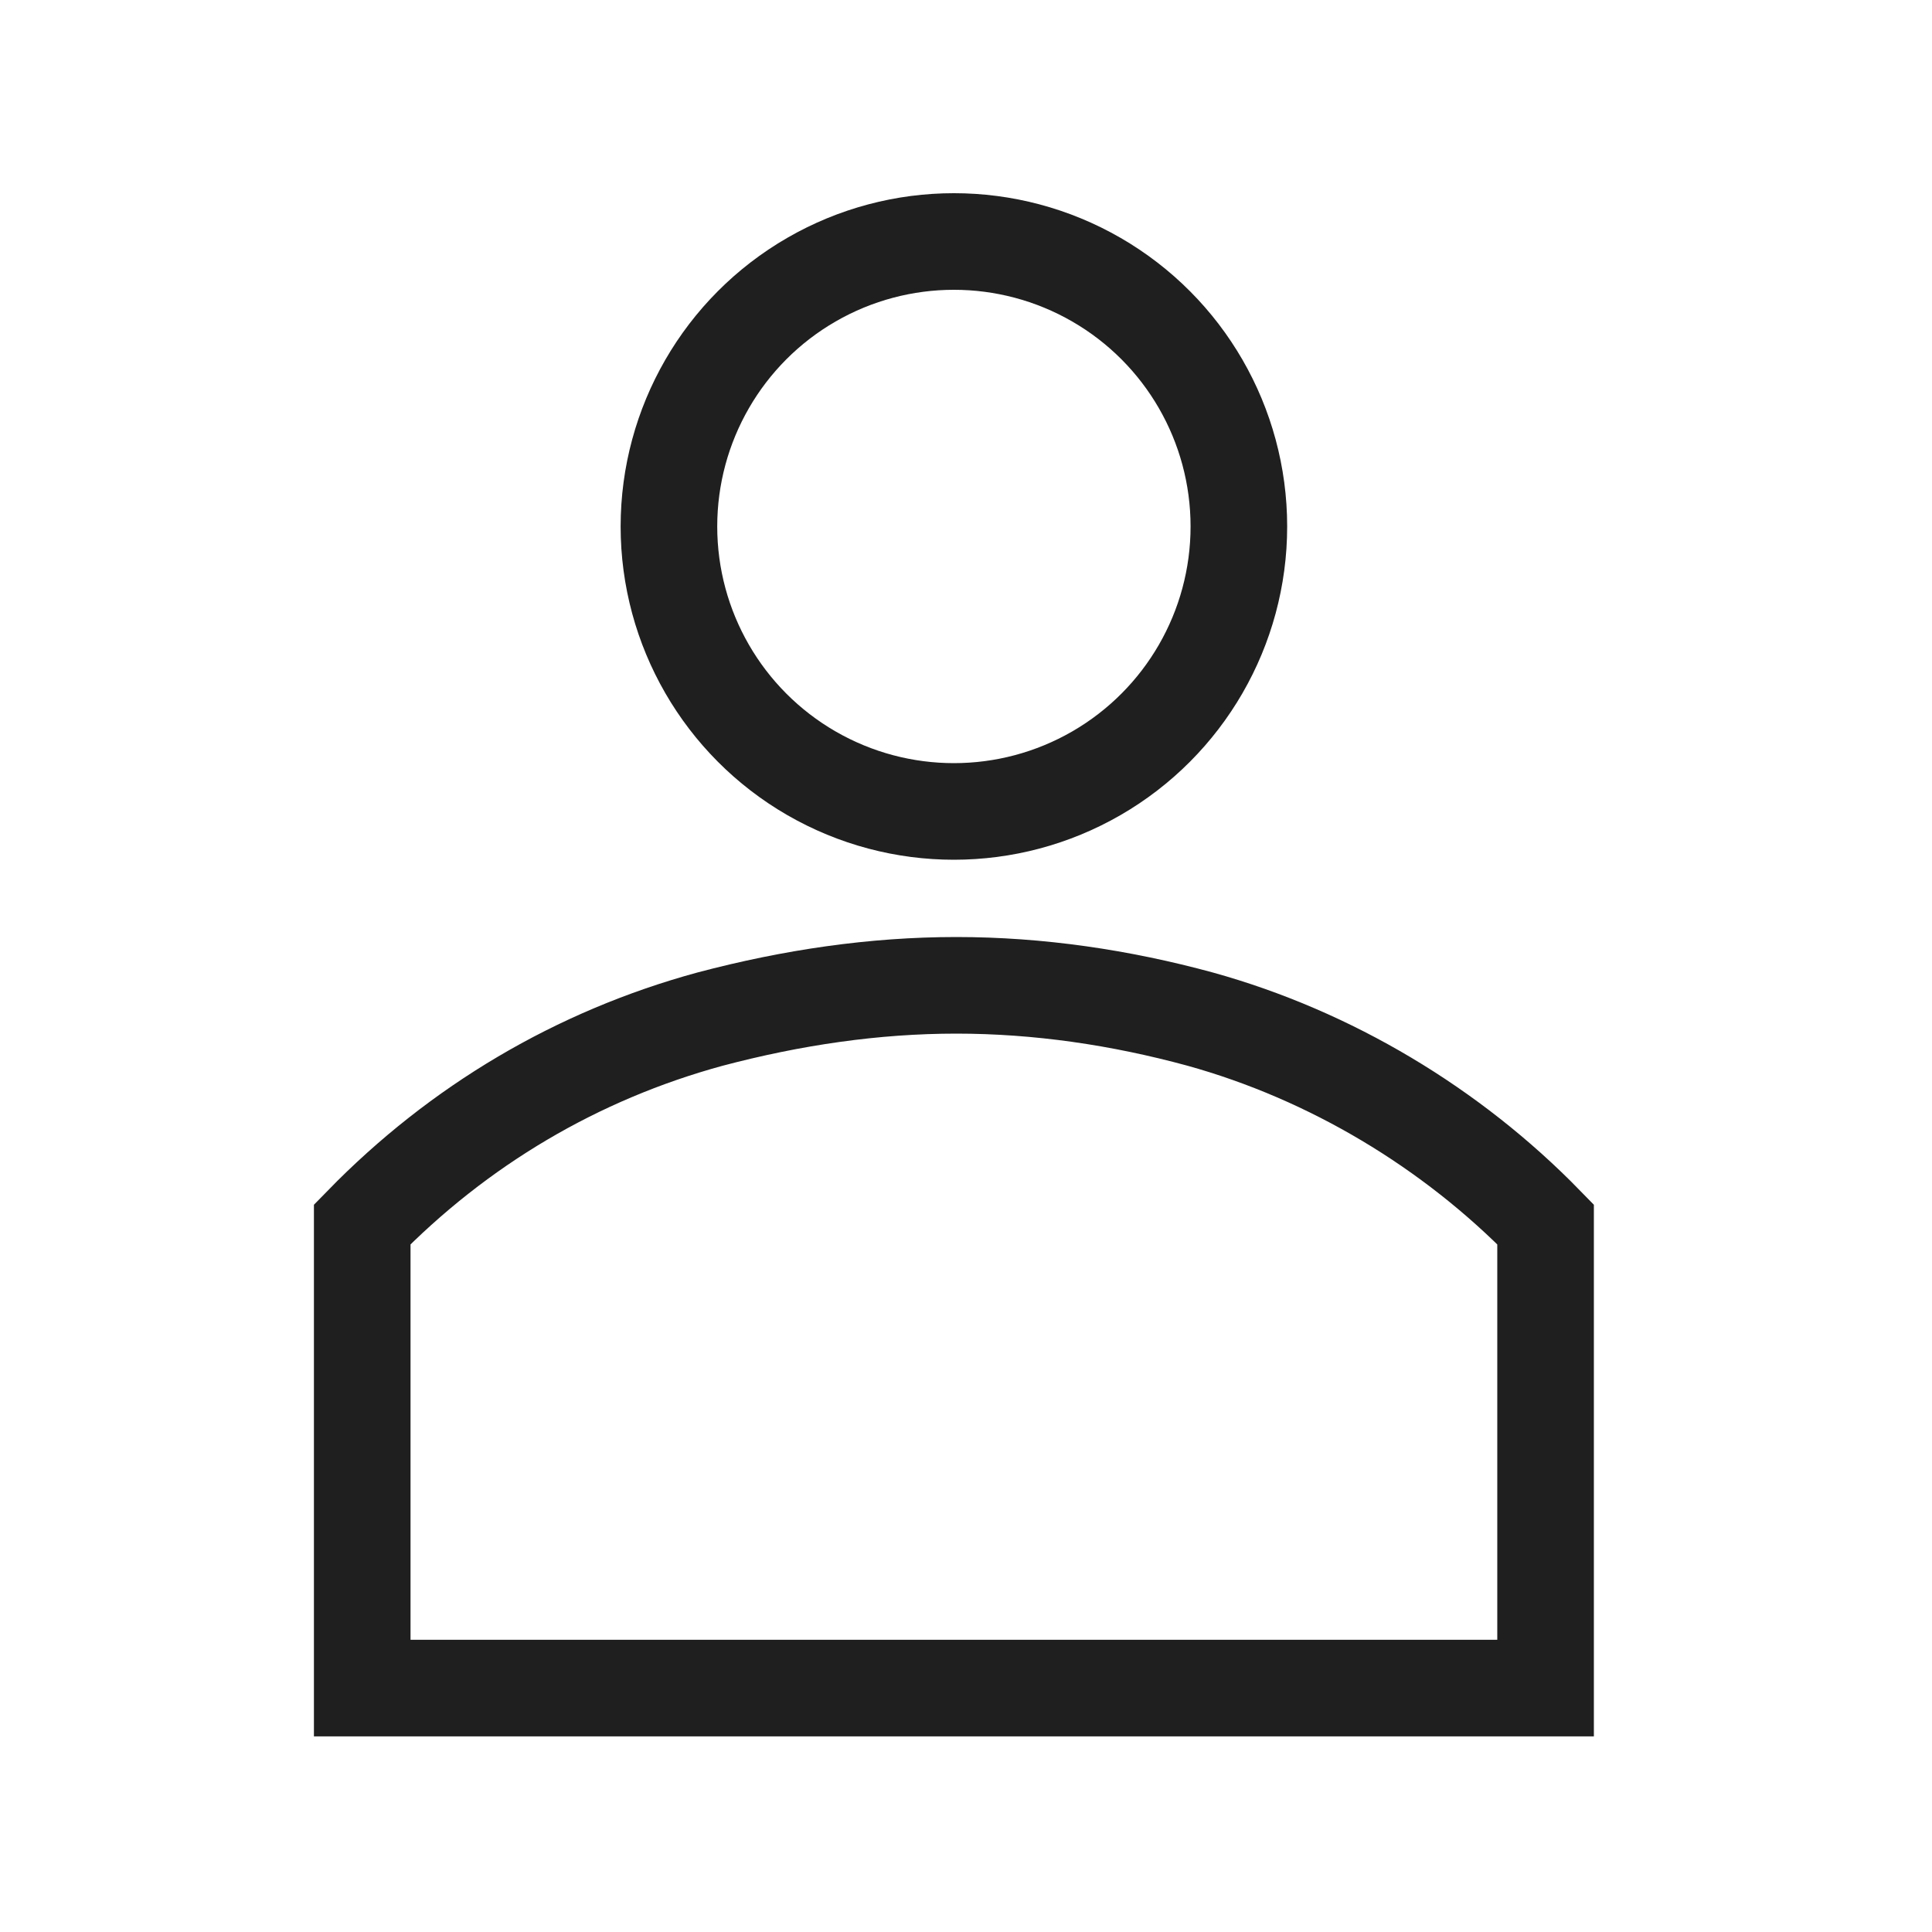 <?xml version="1.0" encoding="utf-8"?>
<!-- Generator: Adobe Illustrator 25.1.0, SVG Export Plug-In . SVG Version: 6.00 Build 0)  -->
<svg version="1.1" id="Layer_1" xmlns="http://www.w3.org/2000/svg" xmlns:xlink="http://www.w3.org/1999/xlink" x="0px" y="0px"
	 width="80px" height="80px" viewBox="0 0 80 80" style="enable-background:new 0 0 80 80;" xml:space="preserve">
<style type="text/css">
	.st0{fill:none;stroke:#1F1F1F;stroke-width:4;stroke-miterlimit:10;}
</style>
<g>
	<g id="Artboard_27">
		<g id="Group_5633" transform="translate(15279.999 -2216)">
			<circle id="Ellipse_169" class="st0" cx="-15240.5" cy="2237.8" r="11.8"/>
			<path id="Path_16559" class="st0" d="M-15230.3,2258.2c-3.3-0.9-6.7-1.4-10.1-1.4c-3.4,0-6.8,0.5-10.2,1.4
				c-5.5,1.5-10.4,4.4-14.4,8.5v19.2h49v-19.2C-15219.9,2262.7-15224.9,2259.7-15230.3,2258.2z"/>
		</g>
	</g>
</g>
</svg>
